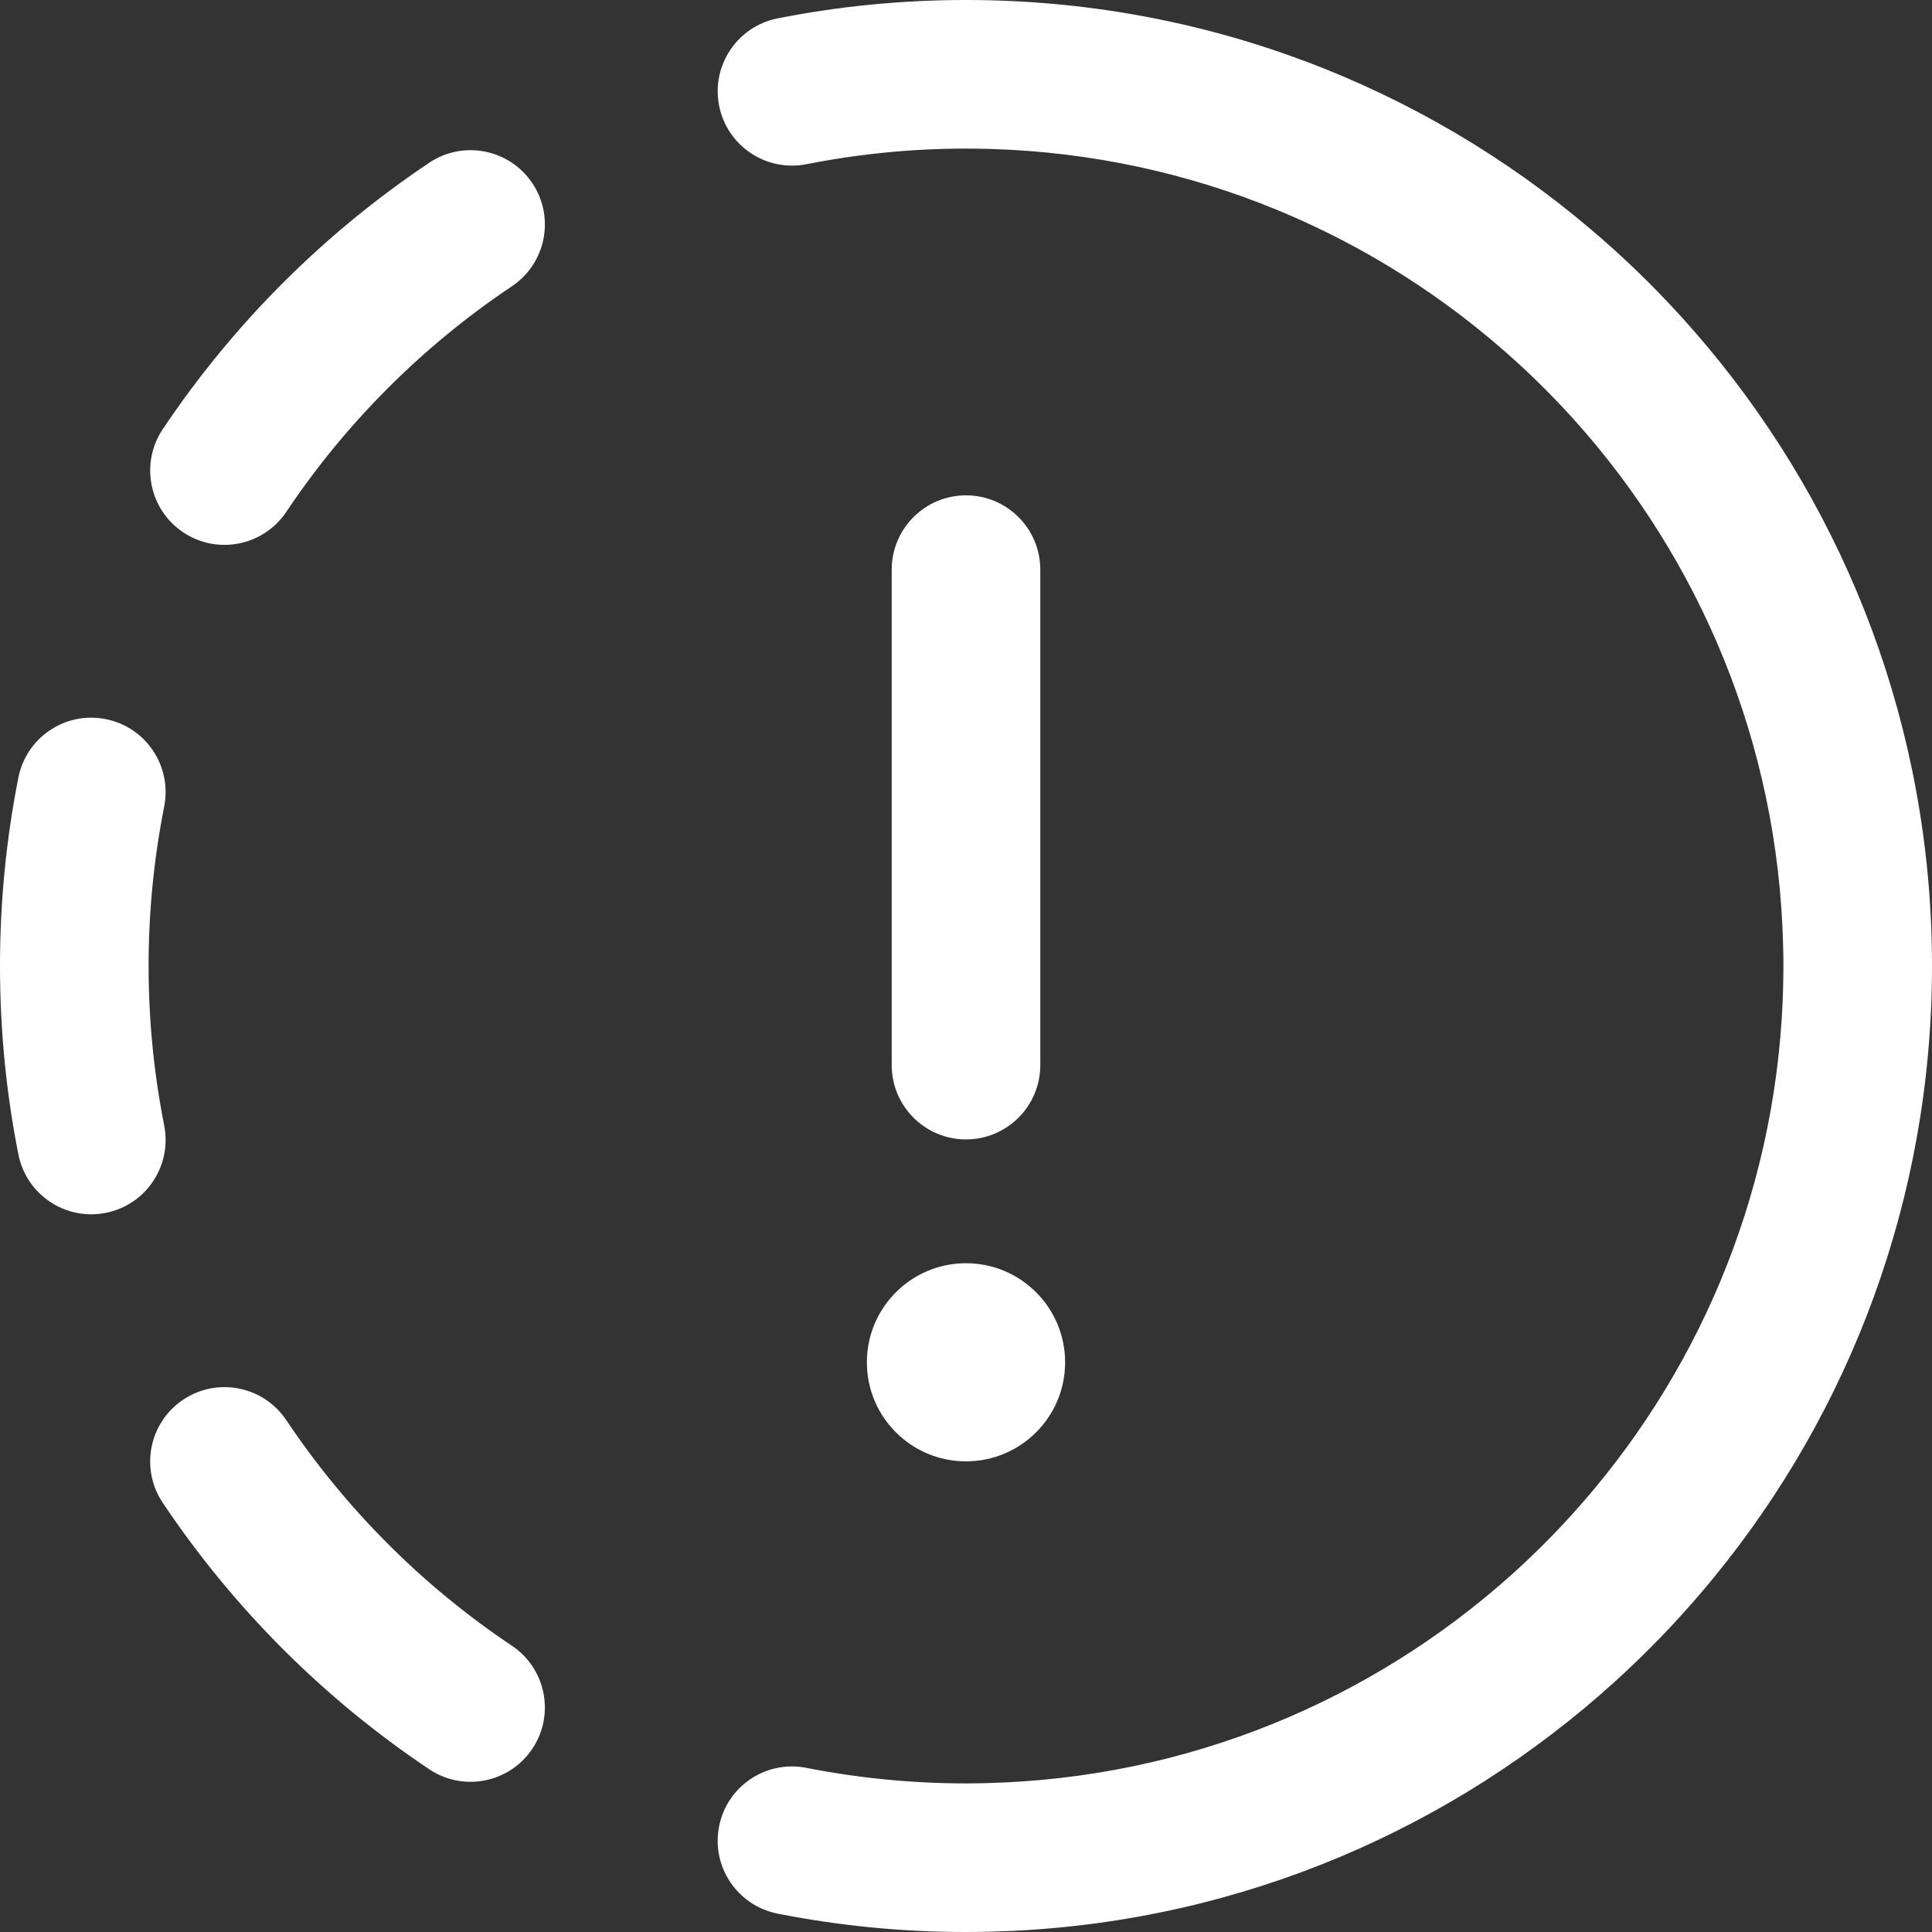 <?xml version="1.0" encoding="UTF-8"?>
<svg width="46px" height="46px" viewBox="0 0 46 46" version="1.1" xmlns="http://www.w3.org/2000/svg" xmlns:xlink="http://www.w3.org/1999/xlink">
    <rect x="0" y="0" width="46" height="46" fill="#333333" stroke="none"/>
    <!-- Generator: Sketch 63.1 (92452) - https://sketch.com -->
    <title>ico</title>
    <desc>Created with Sketch.</desc>
    <g id="empreender" stroke="none" stroke-width="1" fill="none" fill-rule="evenodd">
        <g id="headr-blog" transform="translate(-184, -148)" fill="#FFFFFF" fill-rule="nonzero">
            <g id="header" transform="translate(0, -11)">
                <path d="M207,159 C212.673,159 217.868,161.055 221.877,164.46 C222.645,165.11 223.366,165.809 224.04,166.552 C227.51,170.376 229.708,175.372 229.973,180.874 C229.991,181.248 230,181.624 230,182 C230,182.192 229.998,182.383 229.993,182.573 C229.858,188.033 227.822,193.023 224.52,196.902 C223.876,197.658 223.184,198.374 222.448,199.04 C218.608,202.523 213.588,204.726 208.057,204.976 C207.708,204.991 207.354,205 207,205 C205.465,205 203.966,204.85 202.513,204.562 C201.555,204.372 200.931,203.441 201.122,202.483 C201.31,201.526 202.241,200.902 203.201,201.092 C204.428,201.333 205.698,201.462 207,201.462 C207.164,201.462 207.325,201.459 207.487,201.455 C212.288,201.338 216.66,199.48 219.993,196.49 C220.493,196.041 220.968,195.568 221.42,195.07 C224.376,191.81 226.243,187.542 226.444,182.843 C226.453,182.644 226.457,182.444 226.46,182.243 C226.462,182.161 226.462,182.082 226.462,182 C226.462,181.836 226.46,181.675 226.455,181.513 C226.338,176.701 224.474,172.324 221.473,168.987 C221.03,168.496 220.561,168.025 220.07,167.581 C216.753,164.573 212.394,162.693 207.6,162.547 C207.401,162.541 207.2,162.538 206.998,162.538 C205.698,162.538 204.428,162.667 203.201,162.91 C202.241,163.098 201.31,162.474 201.122,161.517 C200.932,160.559 201.556,159.628 202.513,159.438 C203.966,159.15 205.466,159 207,159 Z M188.361,192.326 C189.173,191.782 190.272,192.001 190.816,192.812 C192.236,194.935 194.065,196.764 196.188,198.184 C196.999,198.728 197.218,199.827 196.674,200.639 C196.13,201.45 195.031,201.669 194.219,201.125 C191.712,199.447 189.553,197.288 187.875,194.78 C187.331,193.969 187.549,192.87 188.361,192.326 Z M207,189.077 C208.303,189.077 209.36,190.134 209.36,191.436 C209.36,192.739 208.303,193.794 207,193.794 C205.697,193.794 204.64,192.739 204.64,191.436 C204.64,190.134 205.697,189.077 207,189.077 Z M184.438,177.513 C184.628,176.555 185.559,175.931 186.517,176.122 C187.474,176.31 188.098,177.241 187.91,178.2 C187.667,179.428 187.538,180.697 187.538,182 C187.538,183.302 187.667,184.572 187.91,185.799 C188.098,186.759 187.474,187.69 186.517,187.878 C185.559,188.068 184.628,187.445 184.438,186.487 C184.15,185.034 184,183.535 184,182 C184,180.465 184.15,178.966 184.438,177.513 Z M207,170.794 C207.978,170.794 208.769,171.588 208.769,172.563 L208.769,184.36 C208.769,185.335 207.978,186.129 207,186.129 C206.022,186.129 205.231,185.335 205.231,184.36 L205.231,172.563 C205.231,171.588 206.022,170.794 207,170.794 Z M194.22,162.875 C195.031,162.331 196.13,162.549 196.674,163.361 C197.218,164.173 197,165.272 196.188,165.816 C194.065,167.236 192.236,169.065 190.816,171.188 C190.272,171.999 189.173,172.218 188.361,171.674 C187.55,171.13 187.331,170.031 187.875,169.219 C189.553,166.712 191.712,164.553 194.22,162.875 Z" id="ico"></path>
            </g>
        </g>
    </g>
</svg>